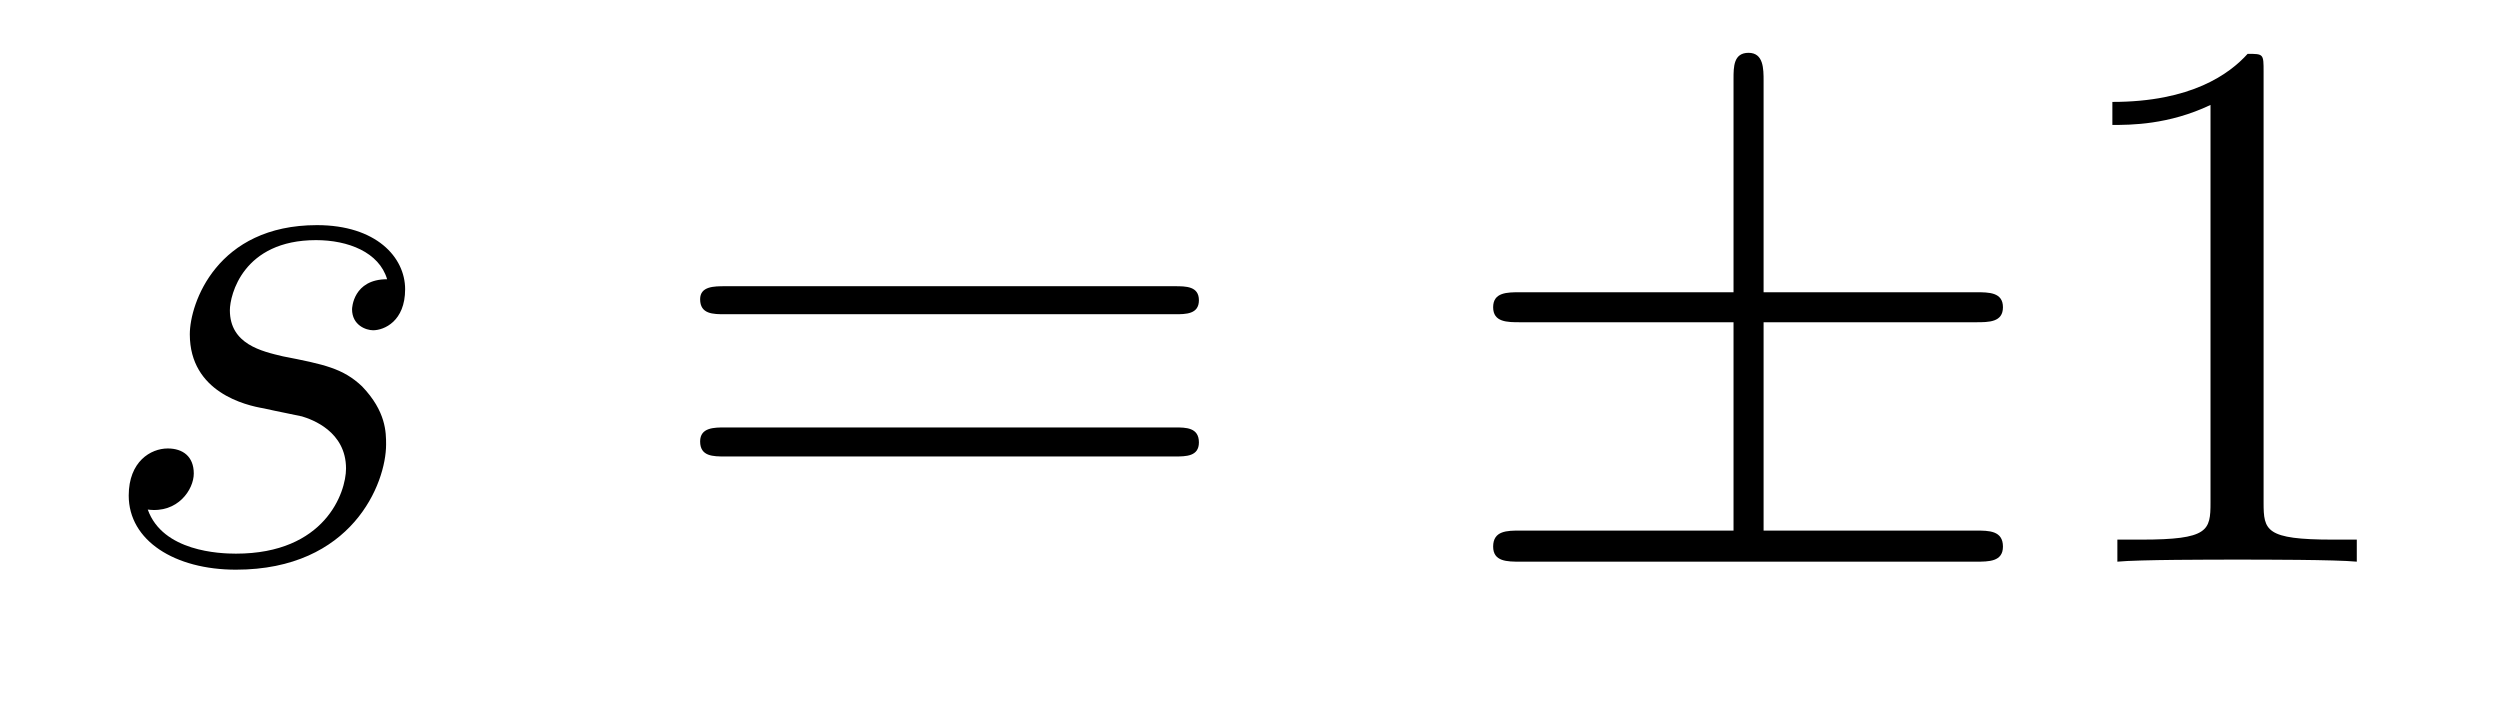 <?xml version='1.0'?>
<!-- This file was generated by dvisvgm 1.9.2 -->
<svg height='11pt' version='1.1' viewBox='0 -11 39 11' width='39pt' xmlns='http://www.w3.org/2000/svg' xmlns:xlink='http://www.w3.org/1999/xlink'>
<g id='page1'>
<g transform='matrix(1 0 0 1 -127 652)'>
<path d='M131.117 -656.629C131.32 -656.582 131.648 -656.52 131.711 -656.504C131.867 -656.457 132.398 -656.27 132.398 -655.691C132.398 -655.316 132.07 -654.363 130.68 -654.363C130.43 -654.363 129.539 -654.395 129.305 -655.051C129.773 -654.988 130.023 -655.363 130.023 -655.613C130.023 -655.879 129.852 -656.004 129.617 -656.004C129.352 -656.004 129.008 -655.801 129.008 -655.269C129.008 -654.566 129.727 -654.113 130.68 -654.113C132.492 -654.113 133.023 -655.457 133.023 -656.066C133.023 -656.254 133.023 -656.582 132.648 -656.973C132.352 -657.254 132.055 -657.316 131.414 -657.441C131.086 -657.519 130.586 -657.629 130.586 -658.16C130.586 -658.395 130.789 -659.254 131.93 -659.254C132.43 -659.254 132.914 -659.066 133.039 -658.644C132.508 -658.644 132.492 -658.191 132.492 -658.176C132.492 -657.926 132.711 -657.848 132.82 -657.848C132.992 -657.848 133.32 -657.988 133.32 -658.488C133.32 -658.988 132.867 -659.488 131.945 -659.488C130.383 -659.488 129.961 -658.269 129.961 -657.785C129.961 -656.879 130.836 -656.676 131.117 -656.629ZM133.918 -654.238' fill-rule='evenodd'/>
<path d='M145.328 -658.098C145.5 -658.098 145.703 -658.098 145.703 -658.316C145.703 -658.535 145.5 -658.535 145.328 -658.535H138.312C138.141 -658.535 137.922 -658.535 137.922 -658.332C137.922 -658.098 138.125 -658.098 138.312 -658.098H145.328ZM145.328 -655.879C145.5 -655.879 145.703 -655.879 145.703 -656.098C145.703 -656.332 145.5 -656.332 145.328 -656.332H138.312C138.141 -656.332 137.922 -656.332 137.922 -656.113C137.922 -655.879 138.125 -655.879 138.312 -655.879H145.328ZM146.398 -654.238' fill-rule='evenodd'/>
<path d='M154.512 -657.973H157.824C158.027 -657.973 158.246 -657.973 158.246 -658.207C158.246 -658.441 158.027 -658.441 157.824 -658.441H154.512V-661.738C154.512 -661.926 154.512 -662.176 154.277 -662.176C154.043 -662.176 154.043 -661.957 154.043 -661.77V-658.441H150.715C150.512 -658.441 150.293 -658.441 150.293 -658.207C150.293 -657.973 150.512 -657.973 150.715 -657.973H154.043V-654.723H150.715C150.512 -654.723 150.293 -654.723 150.293 -654.473C150.293 -654.238 150.512 -654.238 150.715 -654.238H157.824C158.027 -654.238 158.246 -654.238 158.246 -654.473C158.246 -654.723 158.027 -654.723 157.824 -654.723H154.512V-657.973ZM158.875 -654.238' fill-rule='evenodd'/>
<path d='M162.312 -661.879C162.312 -662.16 162.312 -662.16 162.063 -662.16C161.781 -661.848 161.187 -661.41 159.953 -661.41V-661.051C160.234 -661.051 160.828 -661.051 161.484 -661.363V-655.16C161.484 -654.723 161.453 -654.582 160.406 -654.582H160.031V-654.238C160.359 -654.27 161.516 -654.27 161.906 -654.27C162.297 -654.27 163.437 -654.27 163.766 -654.238V-654.582H163.391C162.344 -654.582 162.312 -654.723 162.312 -655.16V-661.879ZM164.754 -654.238' fill-rule='evenodd'/>
</g>
</g>
</svg>
